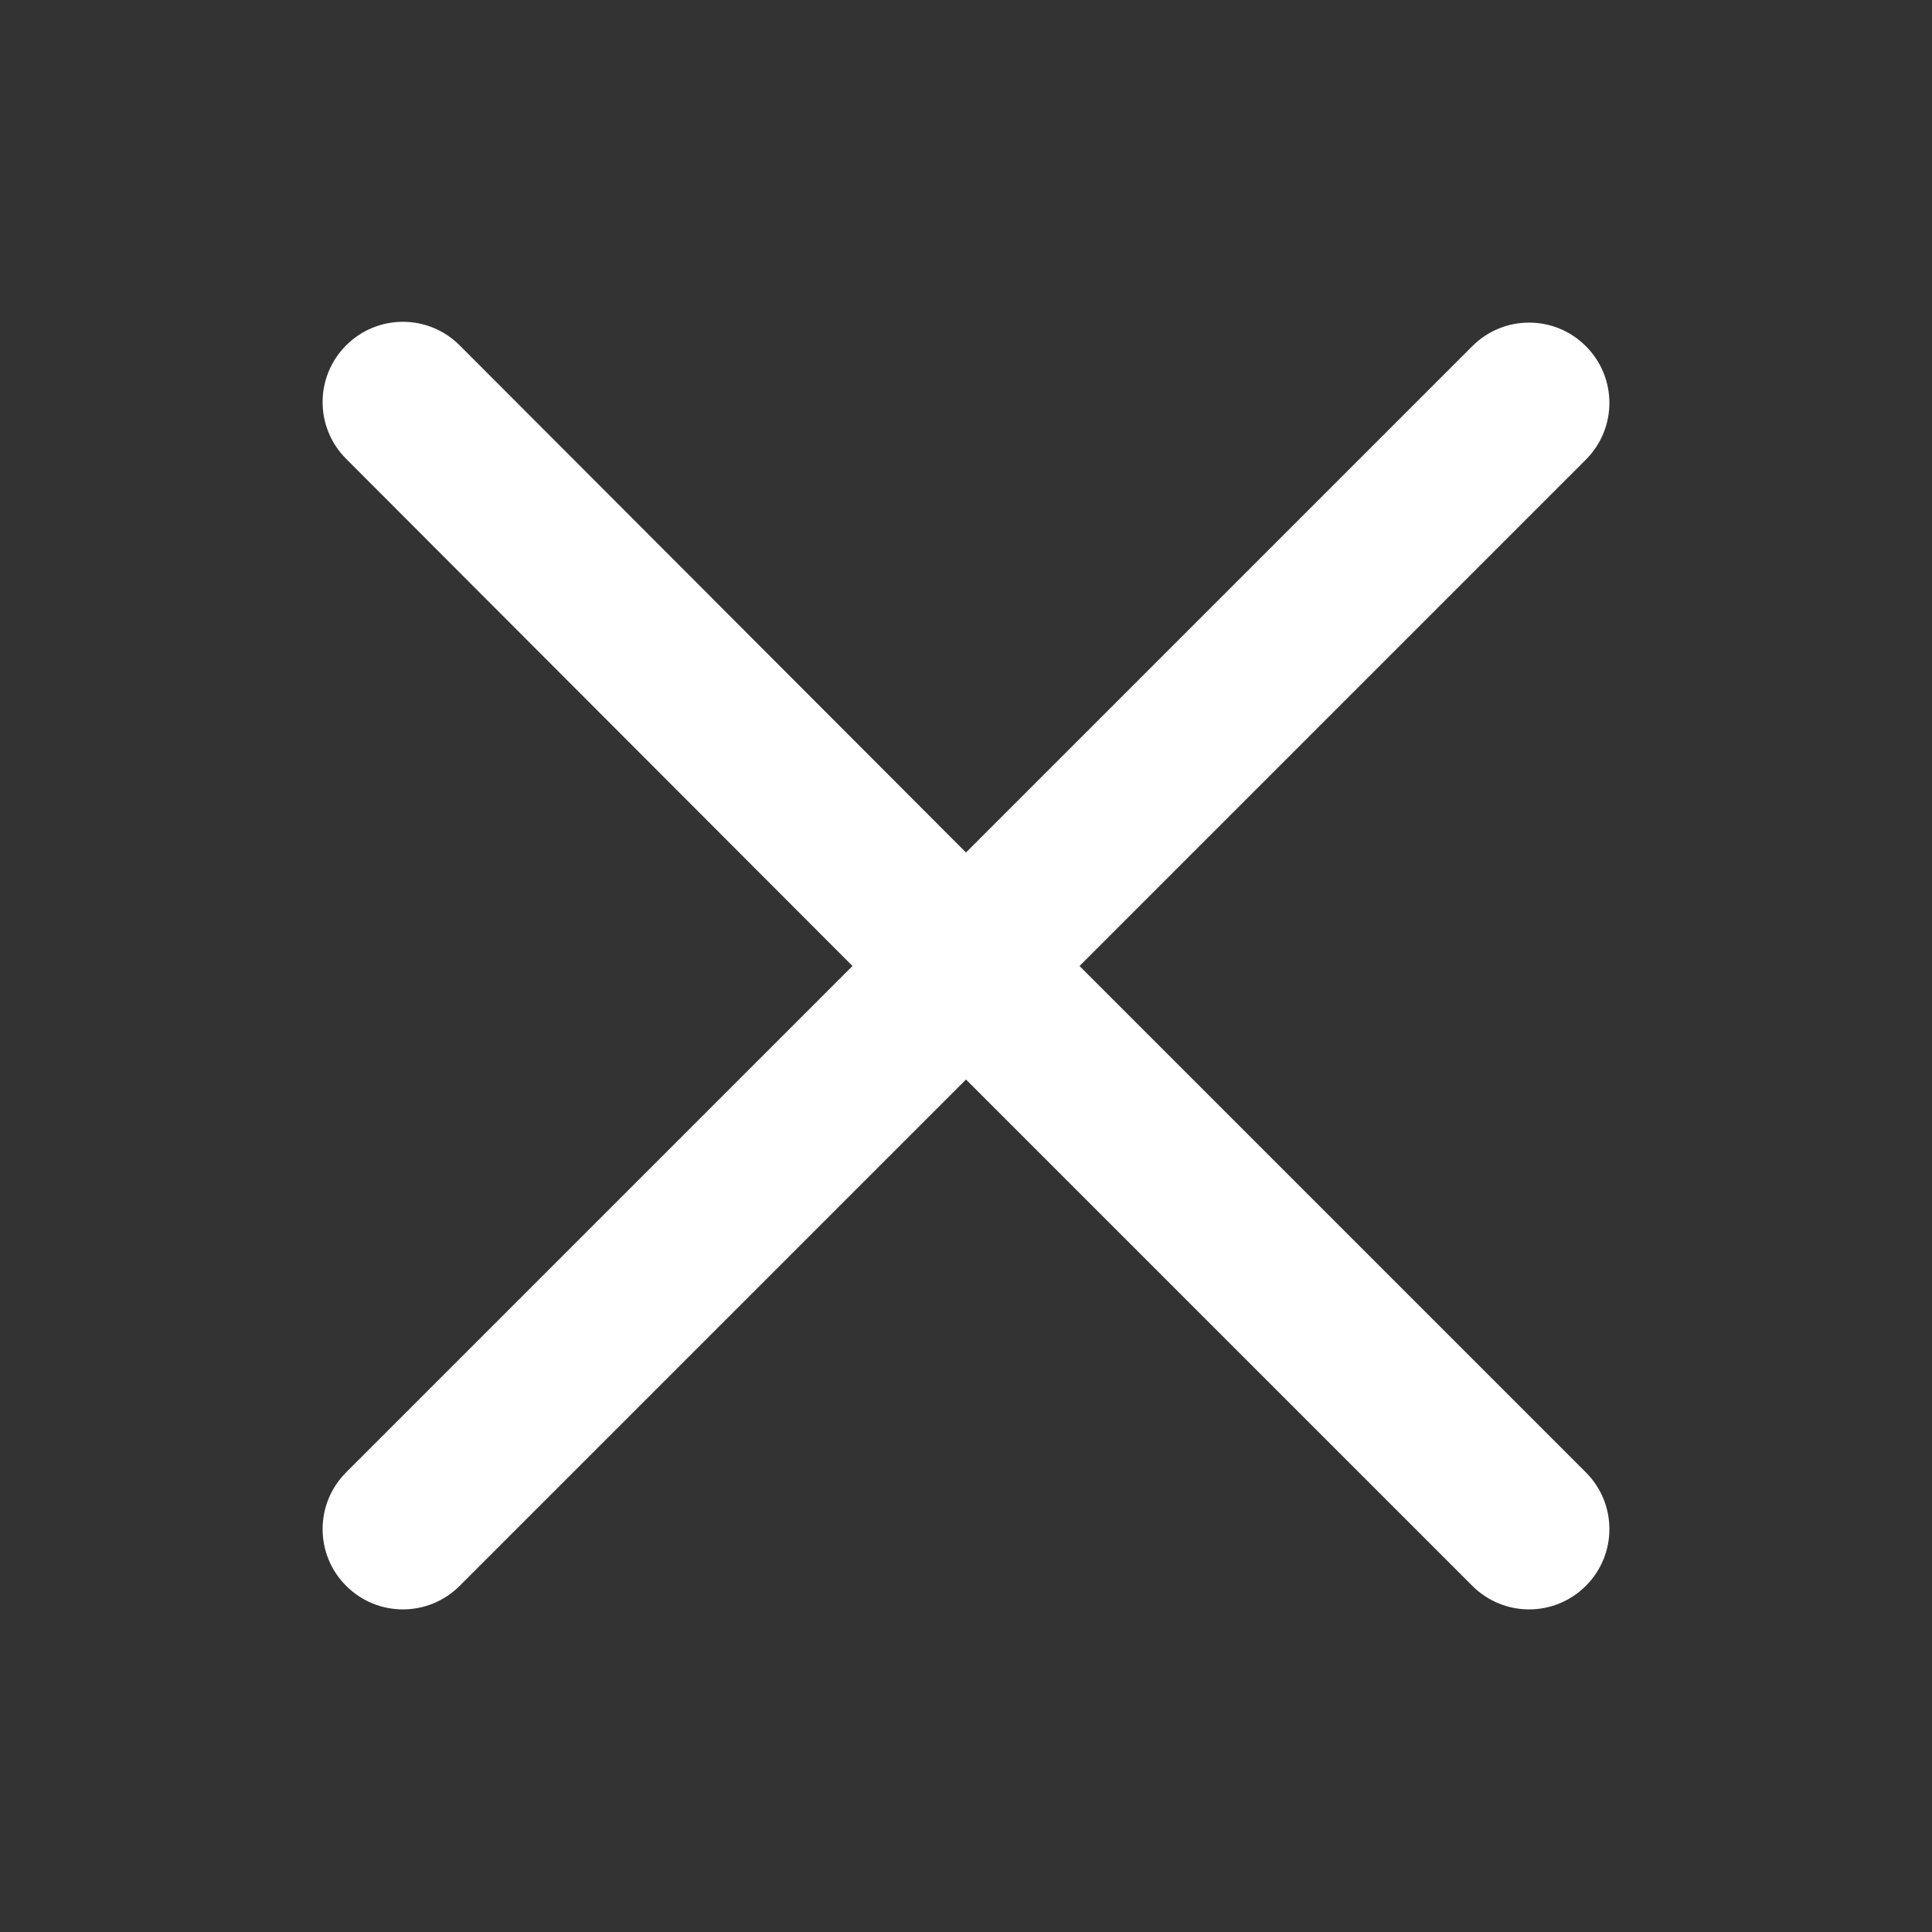 <?xml version="1.0" encoding="utf-8"?>
<!-- Generator: Adobe Illustrator 23.0.3, SVG Export Plug-In . SVG Version: 6.00 Build 0)  -->
<svg version="1.1" id="Calque_1" xmlns="http://www.w3.org/2000/svg" xmlns:xlink="http://www.w3.org/1999/xlink" x="0px" y="0px"
	 width="24px" height="24px" viewBox="0 0 24 24" enable-background="new 0 0 24 24" xml:space="preserve">
<rect x="0" y="0" width="24" height="24" fill="#333333" stroke="none"/>
<path fill="#FFFFFF" d="M10.59,12l-6.29,6.29c-0.39,0.39-0.39,1.02,0,1.41s1.02,0.39,1.41,0L12,13.41l6.29,6.29
	c0.39,0.39,1.02,0.39,1.41,0s0.39-1.02,0-1.41L13.41,12l6.29-6.29c0.39-0.39,0.39-1.02,0-1.41s-1.02-0.39-1.41,0L12,10.59L5.71,4.29
	c-0.39-0.39-1.02-0.39-1.41,0s-0.39,1.02,0,1.41L10.59,12z"/>
</svg>

